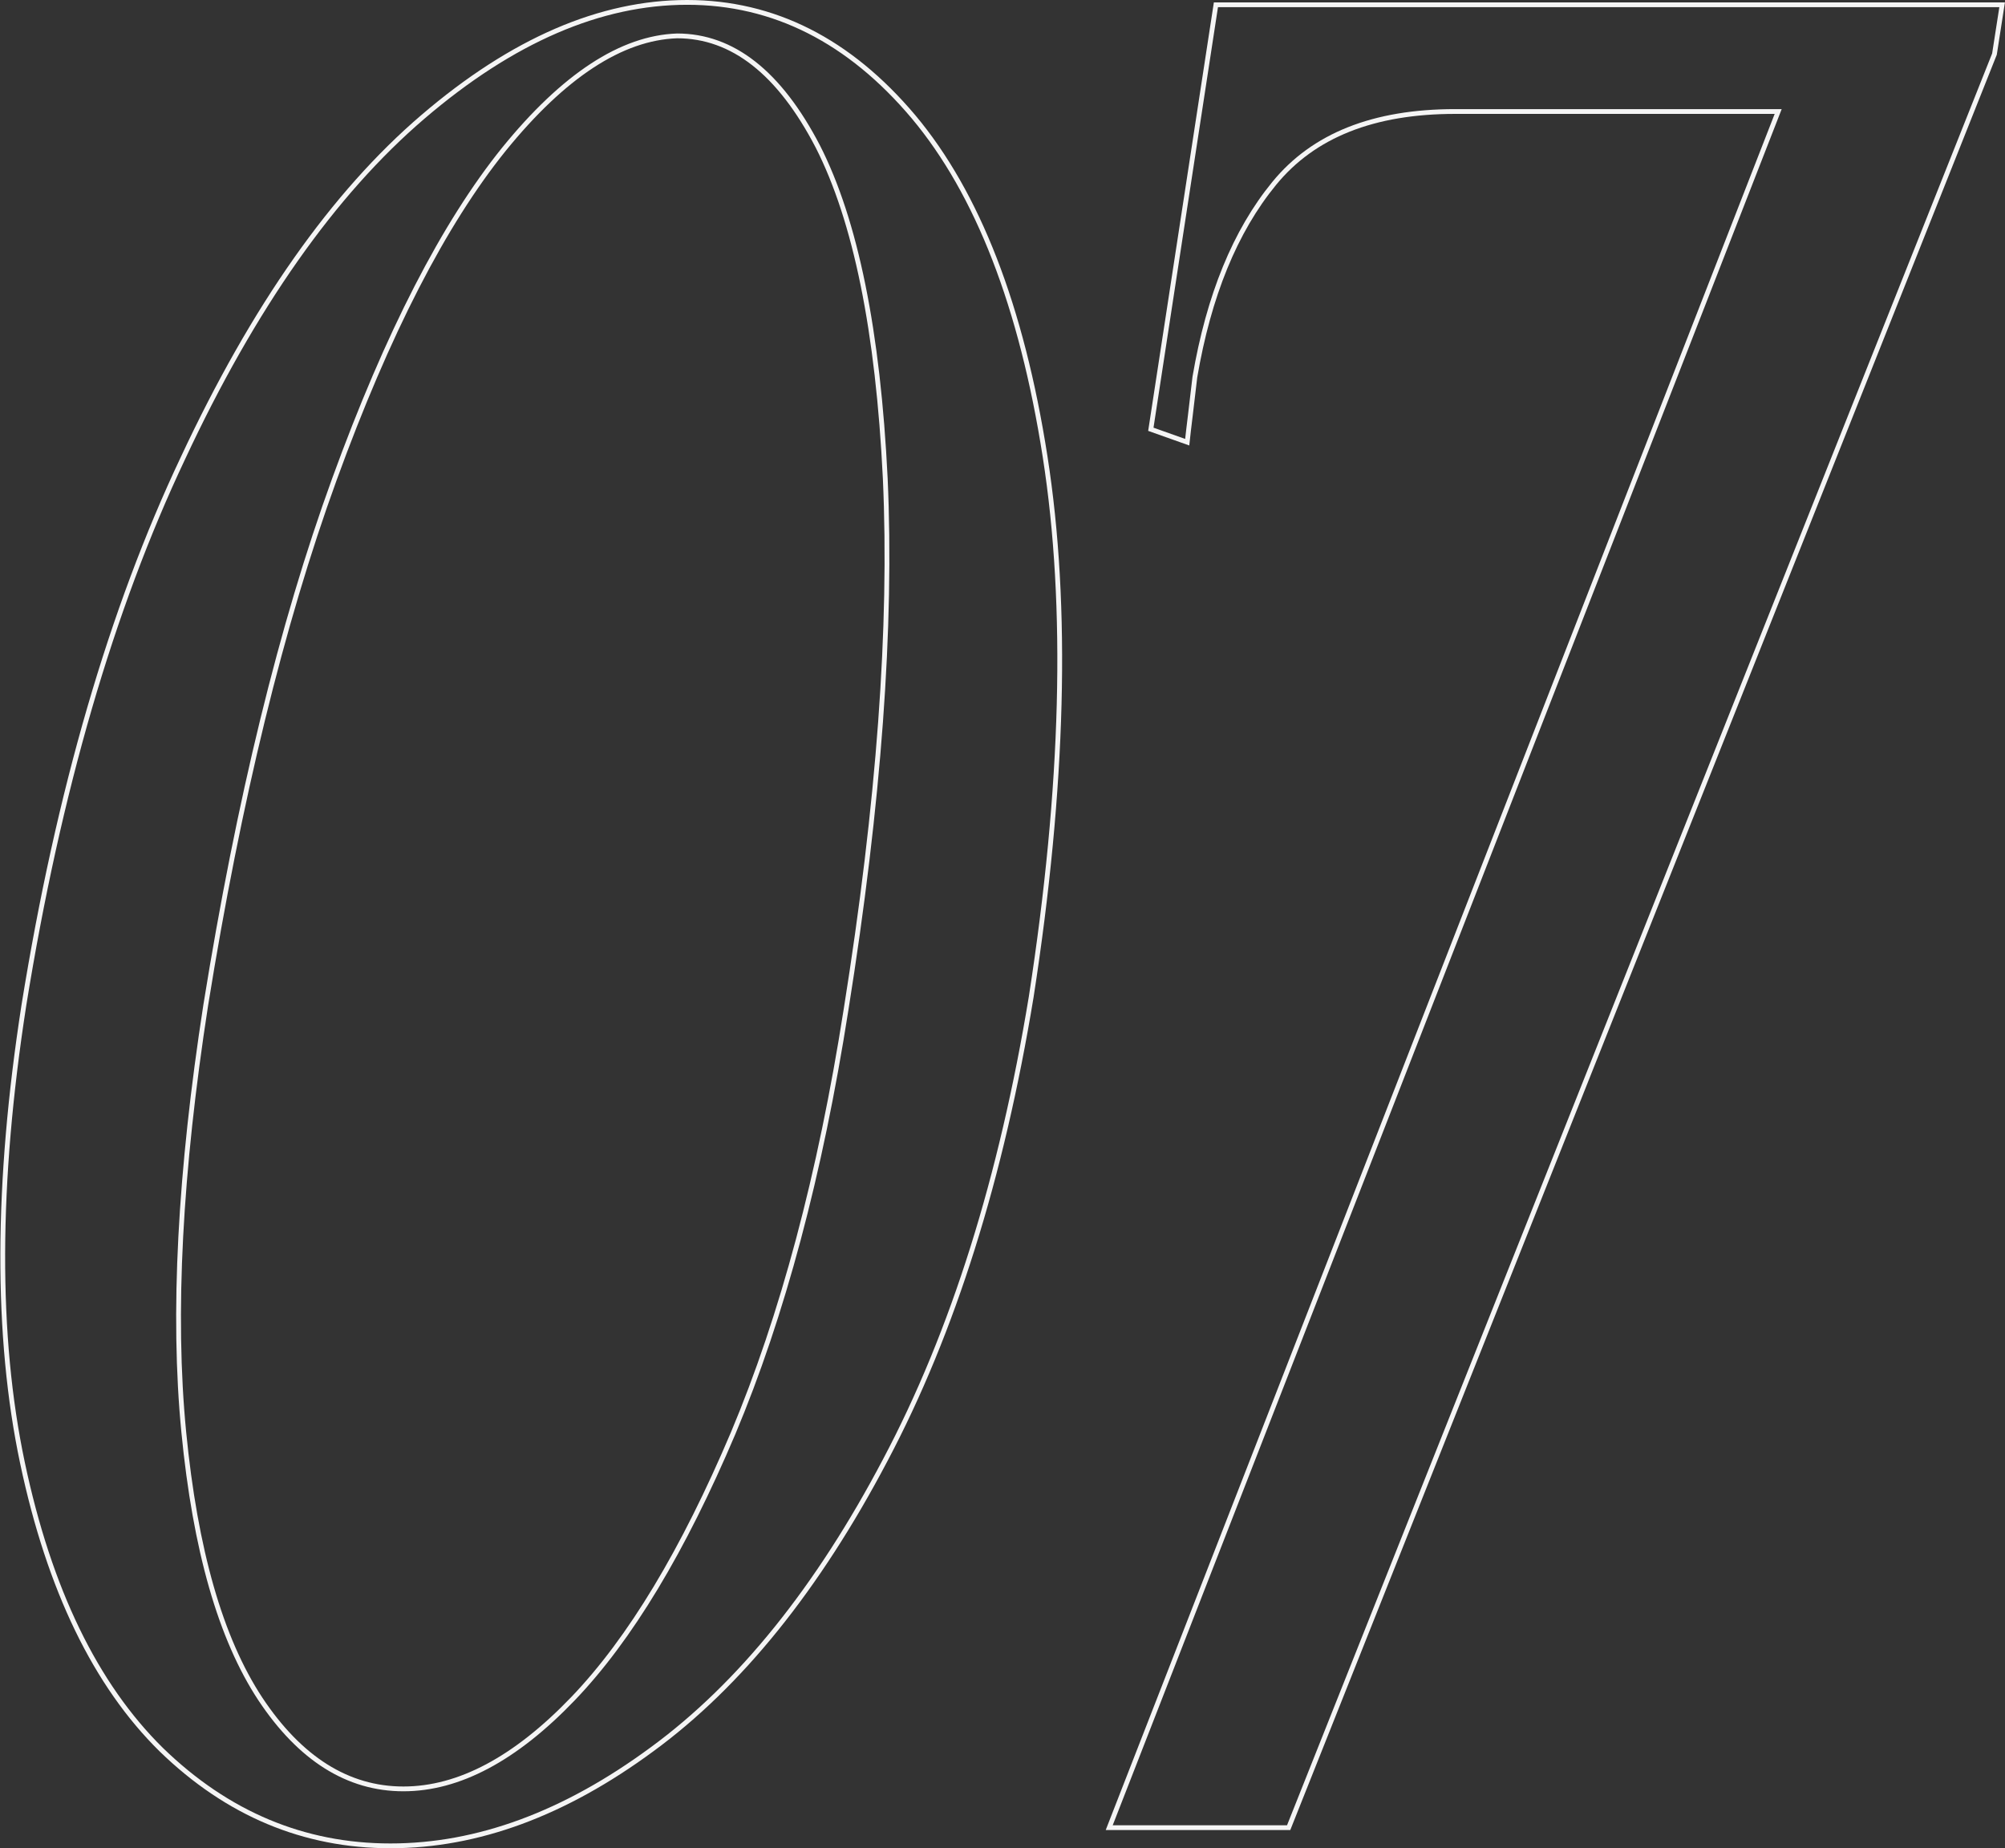 <?xml version="1.0" encoding="UTF-8"?> <!-- Generator: Adobe Illustrator 26.3.1, SVG Export Plug-In . SVG Version: 6.00 Build 0) --> <svg xmlns="http://www.w3.org/2000/svg" xmlns:xlink="http://www.w3.org/1999/xlink" id="Слой_1" x="0px" y="0px" viewBox="0 0 419 386.2" style="enable-background:new 0 0 419 386.2;" xml:space="preserve"><rect x="0" y="0" width="419" height="386.2" fill="#333333" stroke="none"/> <style type="text/css"> .st0{fill:none;stroke:#F5F5F5;stroke-miterlimit:10;} </style> <g> <path class="st0" d="M215.5,208.3c-6.2,37.7-16.3,70-30.5,96.8c-14.1,26.8-30.4,47-48.7,60.4C118,379,99.8,385.7,81.6,385.7 c-18.1,0-34.1-6.7-47.9-20.1C20,352.1,10.3,332.2,4.7,305.7c-5.6-26.5-5.5-58.4,0.3-95.7c7.2-44.6,18.3-82.7,33.2-114.2 C53,64.1,69.7,40.4,88.4,24.4c18.7-16,37.1-23.9,55.2-23.9c18.1,0,33.9,8,47.3,23.9c13.4,16,22.6,39.6,27.5,71 C223.3,126.8,222.3,164.4,215.5,208.3z M176.8,211c6.9-43.2,9.6-80.1,8.2-111c-1.5-30.8-6.2-53.9-14.1-69.4 c-8-15.4-17.8-23.1-29.4-23.1c-11.6,0.4-23.7,8.3-36.2,23.7C92.8,46.7,81,69.6,69.9,100.1c-11.1,30.5-20,67.1-26.9,109.9 c-5.4,34.8-7,64.6-4.6,89.2c2.4,24.7,7.7,43.2,16,55.8c8.3,12.5,18.3,18.8,29.9,18.8c11.6,0,23.4-6.3,35.4-18.8 c12-12.5,23.1-31,33.5-55.5C163.5,275,171.4,245.5,176.8,211z"></path> <path class="st0" d="M240.5,89.7L254.1,1h164.3l-1.6,10.3L269.3,381.9h-37.5L371.6,23.3h-67.5c-17.1,0-29.6,5-37.8,15 c-8.2,10-13.7,23.5-16.6,40.5c-0.7,6.2-1.3,10.7-1.6,13.6L240.5,89.7z"></path> </g> </svg> 